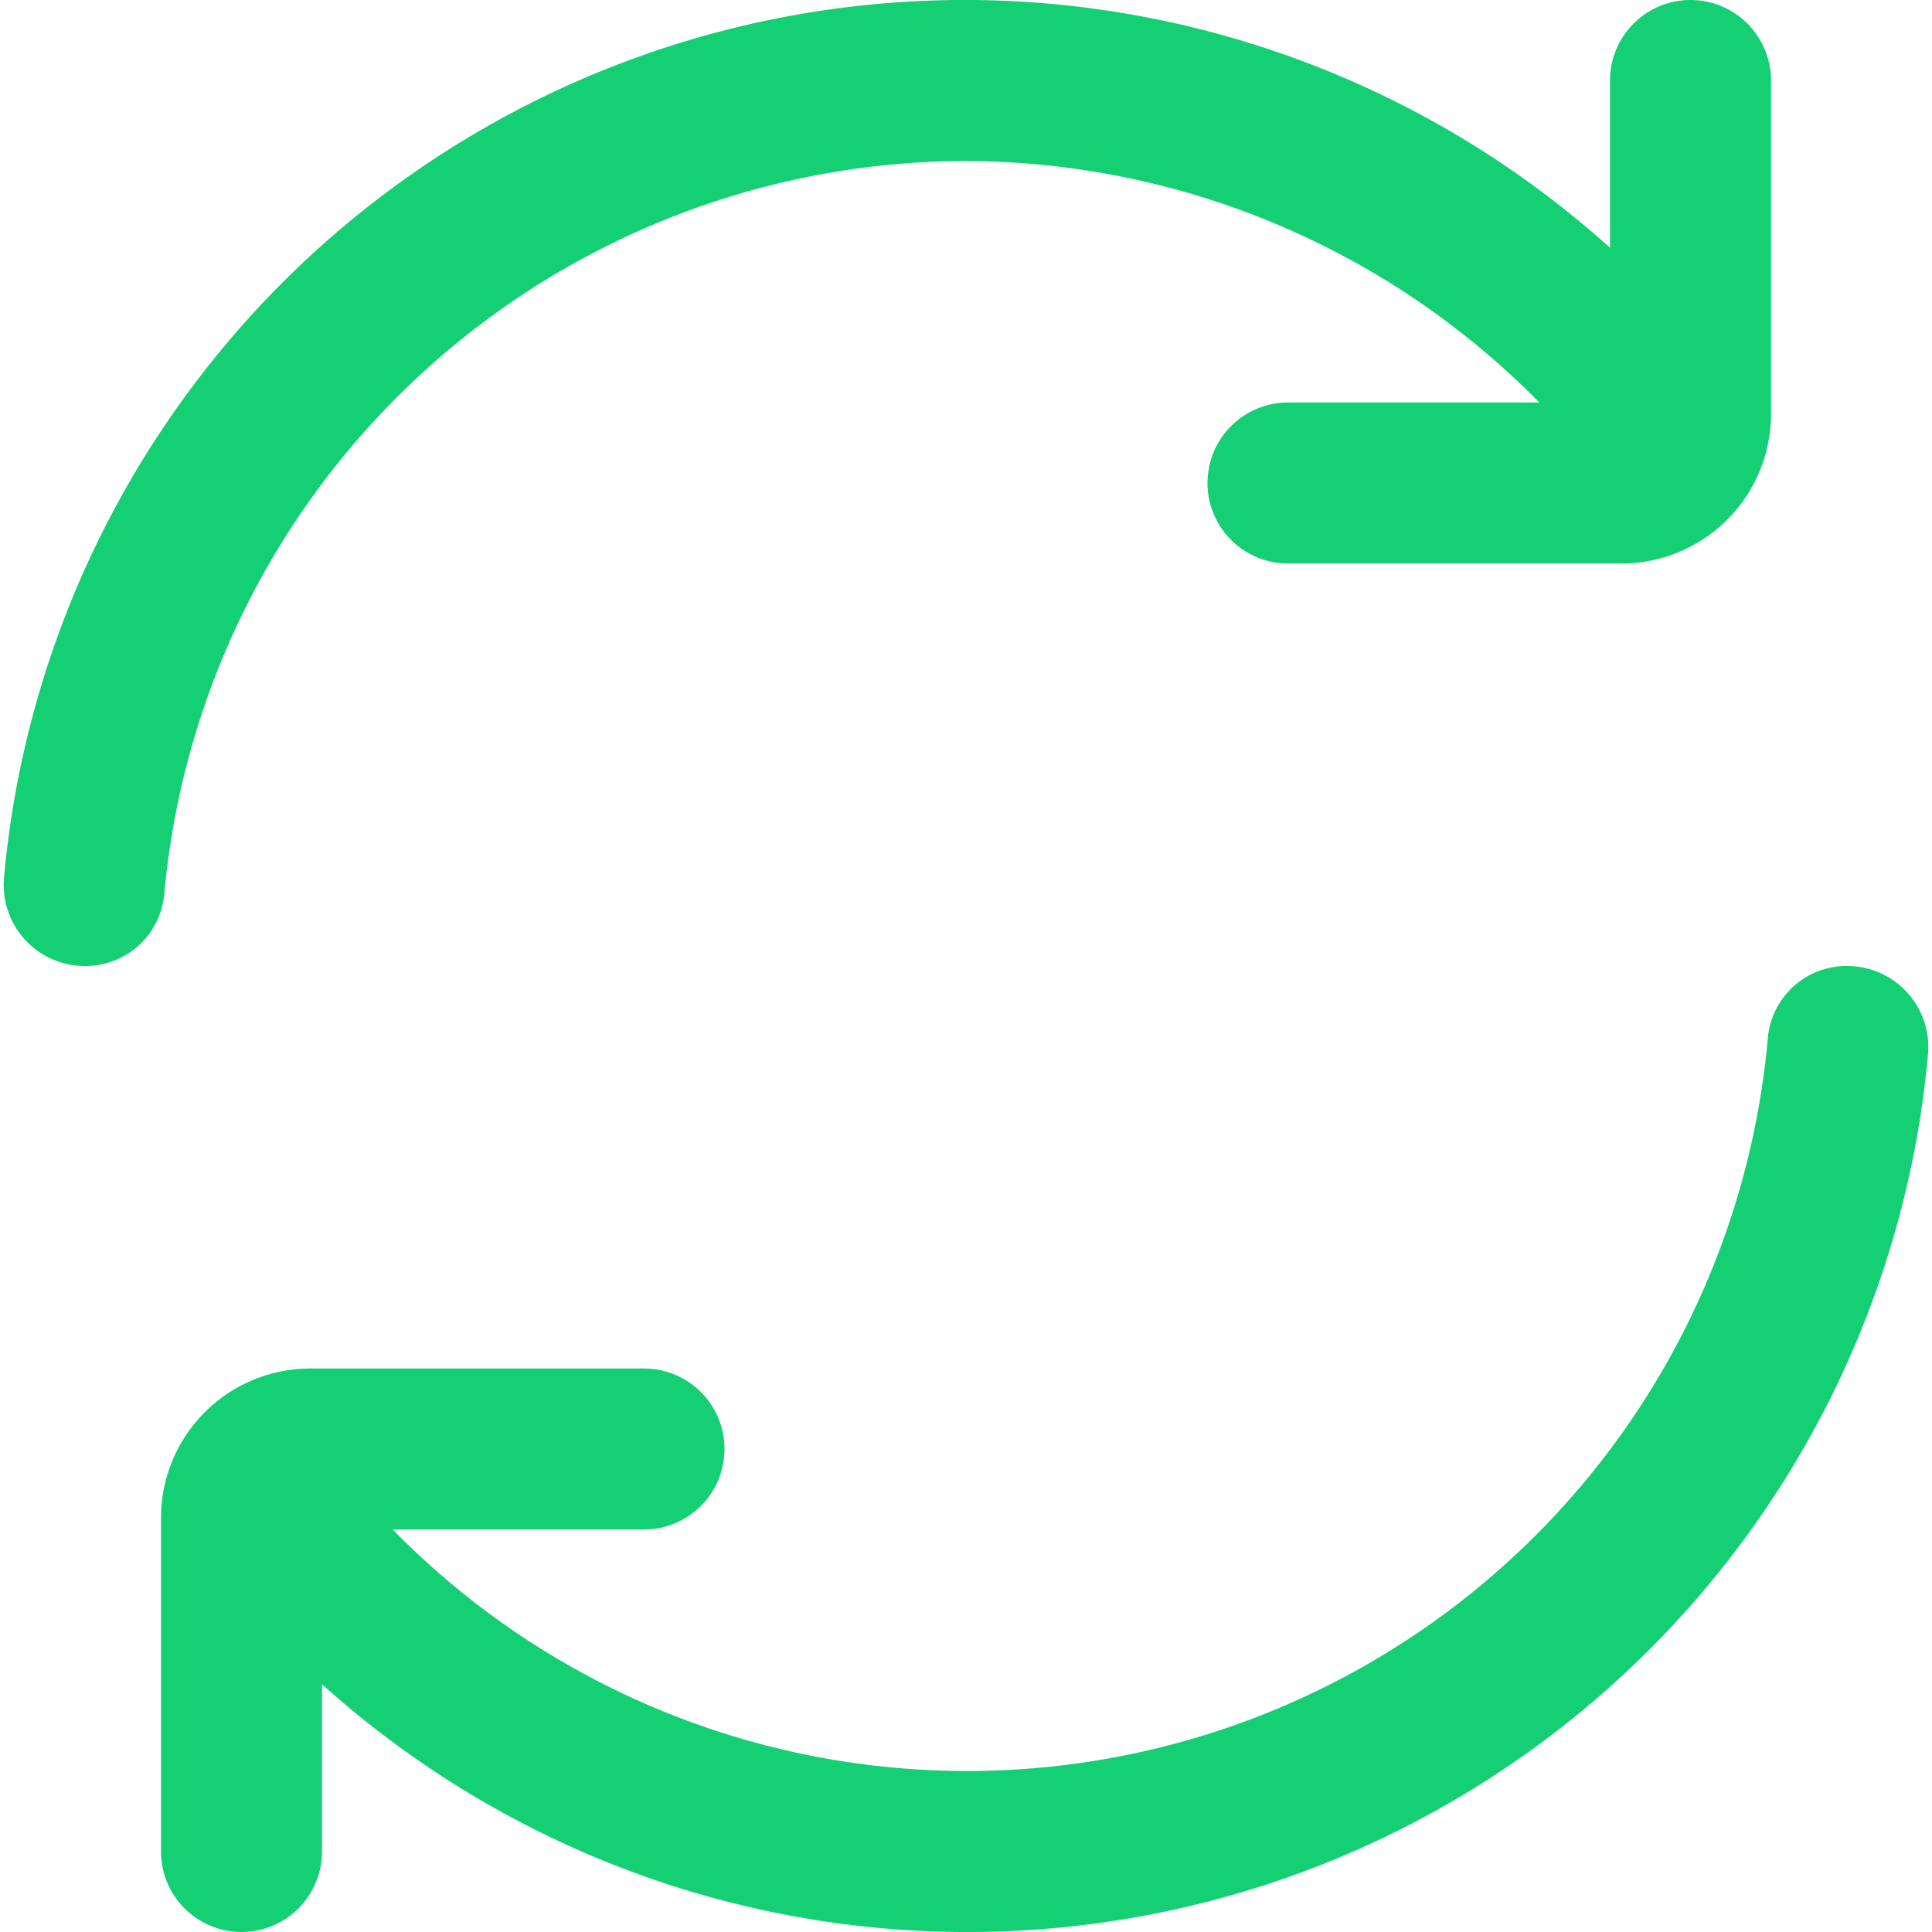 <svg xmlns="http://www.w3.org/2000/svg" xmlns:xlink="http://www.w3.org/1999/xlink" xmlns:svgjs="http://svgjs.com/svgjs" width="256" height="256" x="0" y="0" viewBox="0 0 24 24" style="enable-background:new 0 0 512 512" xml:space="preserve"><g><path d="M12,2a10.032,10.032,0,0,1,7.122,3H16a1,1,0,0,0-1,1h0a1,1,0,0,0,1,1h4.143A1.858,1.858,0,0,0,22,5.143V1a1,1,0,0,0-1-1h0a1,1,0,0,0-1,1V3.078A11.981,11.981,0,0,0,.05,10.9a1.007,1.007,0,0,0,1,1.1h0a.982.982,0,0,0,.989-.878A10.014,10.014,0,0,1,12,2Z" fill="#15cf74" data-original="#000000"></path><path d="M22.951,12a.982.982,0,0,0-.989.878A9.986,9.986,0,0,1,4.878,19H8a1,1,0,0,0,1-1H9a1,1,0,0,0-1-1H3.857A1.856,1.856,0,0,0,2,18.857V23a1,1,0,0,0,1,1H3a1,1,0,0,0,1-1V20.922A11.981,11.981,0,0,0,23.95,13.1a1.007,1.007,0,0,0-1-1.1Z" fill="#15cf74" data-original="#000000"></path></g></svg>